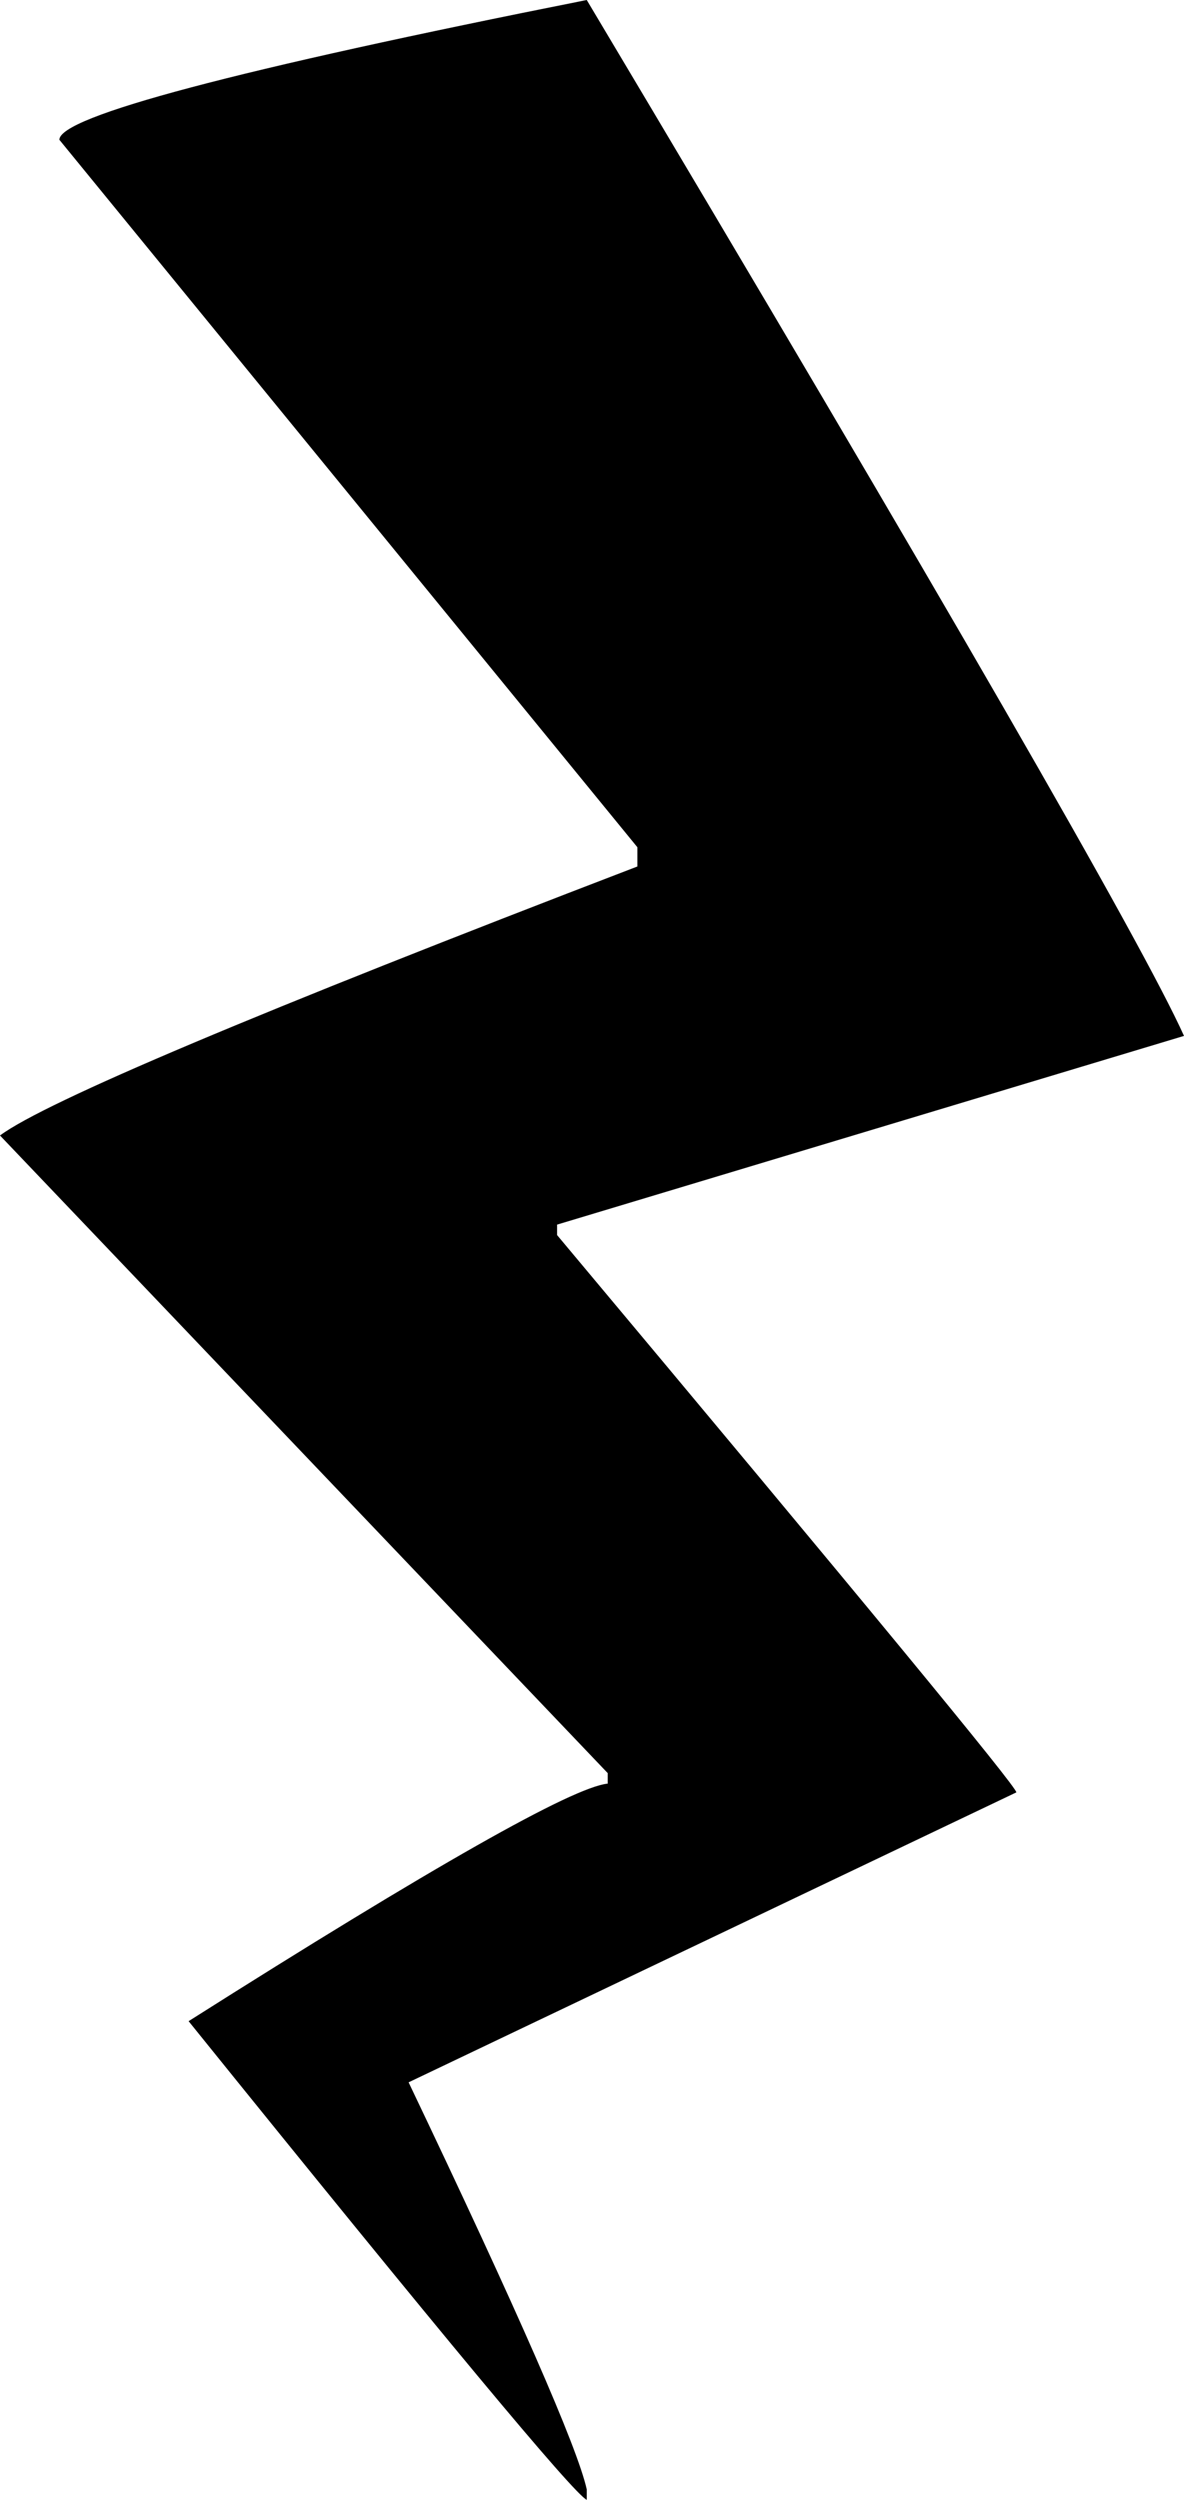 <?xml version="1.0" encoding="UTF-8" standalone="no"?><!-- Generator: Gravit.io --><svg xmlns="http://www.w3.org/2000/svg" xmlns:xlink="http://www.w3.org/1999/xlink" style="isolation:isolate" viewBox="2023.78 513.122 315.7 666.338" width="315.7pt" height="666.338pt"><path d=" M 2180.23 513.122 C 2275.22 672.384 2328.31 764.425 2339.48 789.244 L 2172.32 839.546 L 2172.32 842.331 C 2253.95 939.81 2294.78 989.331 2294.78 990.879 L 2132.73 1068.17 C 2161.91 1129.33 2177.74 1165.48 2180.23 1176.66 L 2180.23 1179.46 C 2176.81 1177.91 2141.42 1135.37 2074.07 1051.87 C 2139.24 1010.58 2176.5 989.478 2185.82 988.55 L 2185.82 985.75 L 2023.78 815.788 C 2035.88 806.797 2092.54 782.892 2193.73 744.086 L 2193.73 738.957 L 2039.61 550.38 C 2039.61 544.175 2086.48 531.751 2180.23 513.122 Z " fill="rgb(0,0,0)"/></svg>